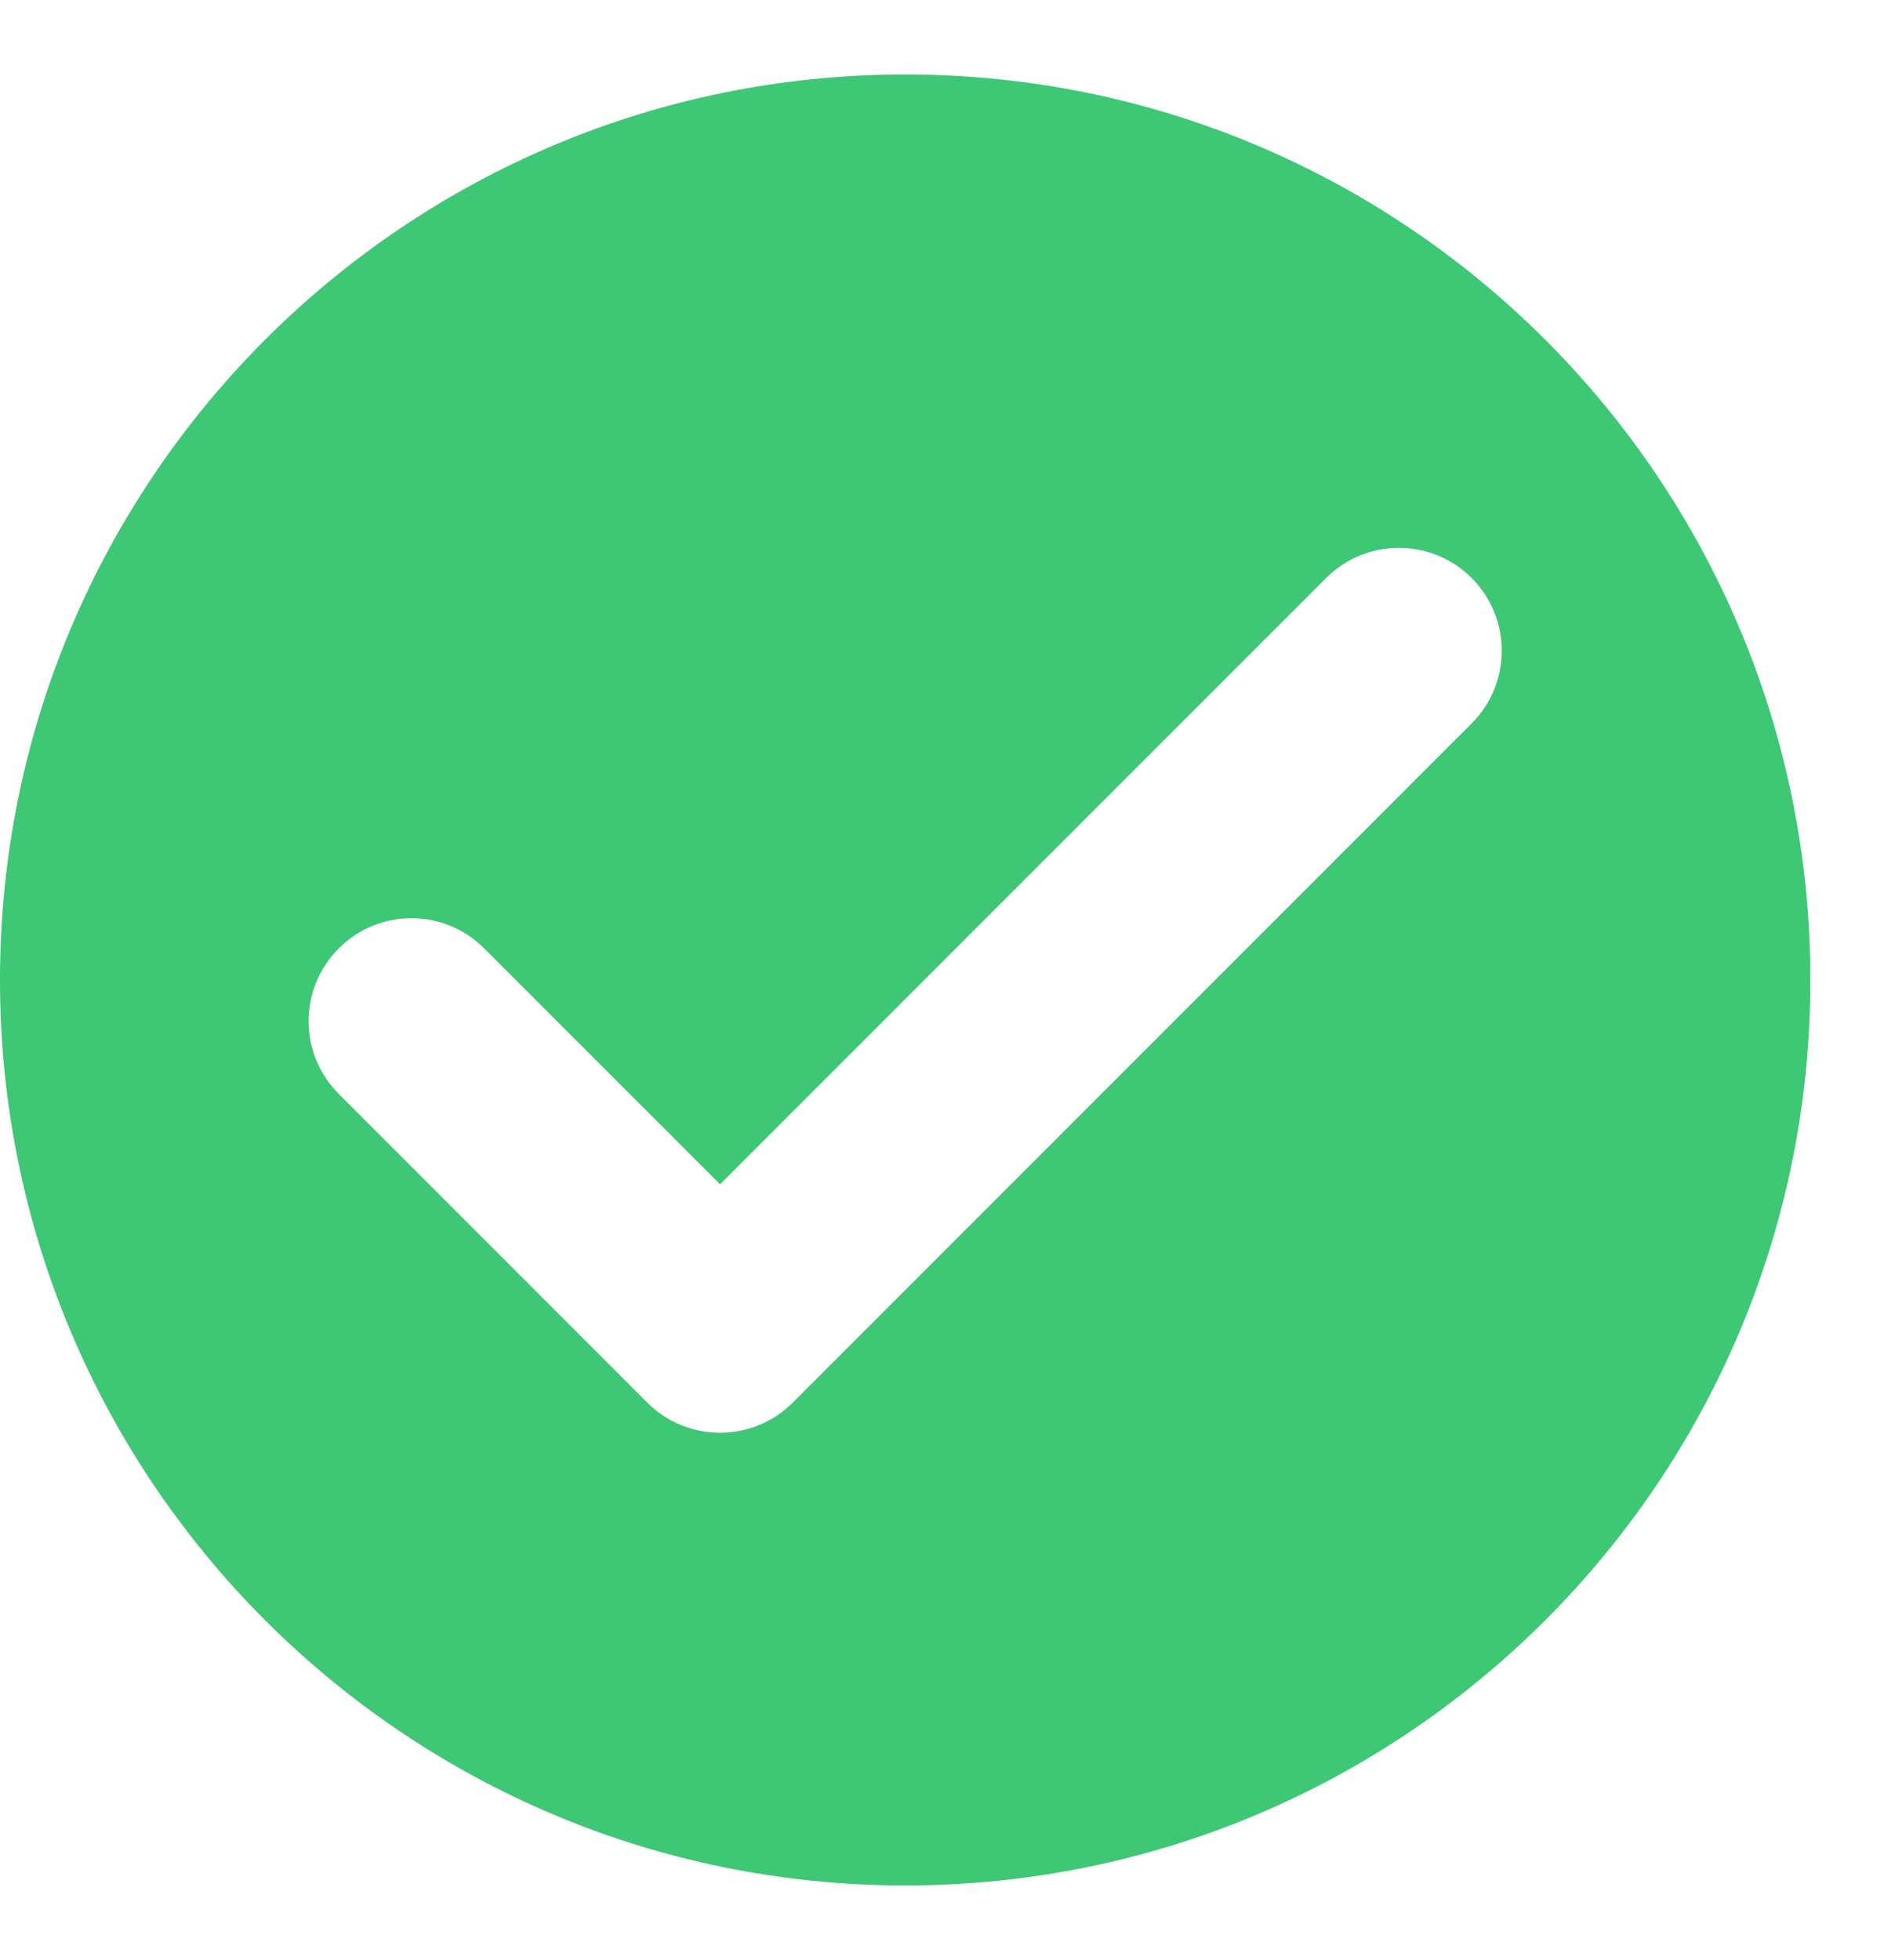 <svg xmlns="http://www.w3.org/2000/svg" width="25" height="26" viewBox="0 0 25 26" fill="none"><path fill-rule="evenodd" clip-rule="evenodd" d="M12.011 25.011C18.645 25.011 24.023 19.634 24.023 13C24.023 6.366 18.645 0.988 12.011 0.988C5.378 0.988 0 6.366 0 13C0 19.634 5.378 25.011 12.011 25.011ZM19.528 9.597C20.061 9.064 20.061 8.2 19.528 7.667C18.995 7.134 18.131 7.134 17.598 7.667L9.555 15.71L6.425 12.581C5.892 12.047 5.028 12.047 4.495 12.581C3.962 13.114 3.962 13.978 4.495 14.511L8.589 18.606C9.122 19.139 9.987 19.139 10.52 18.606L19.528 9.597Z" fill="#3EC775"></path></svg>